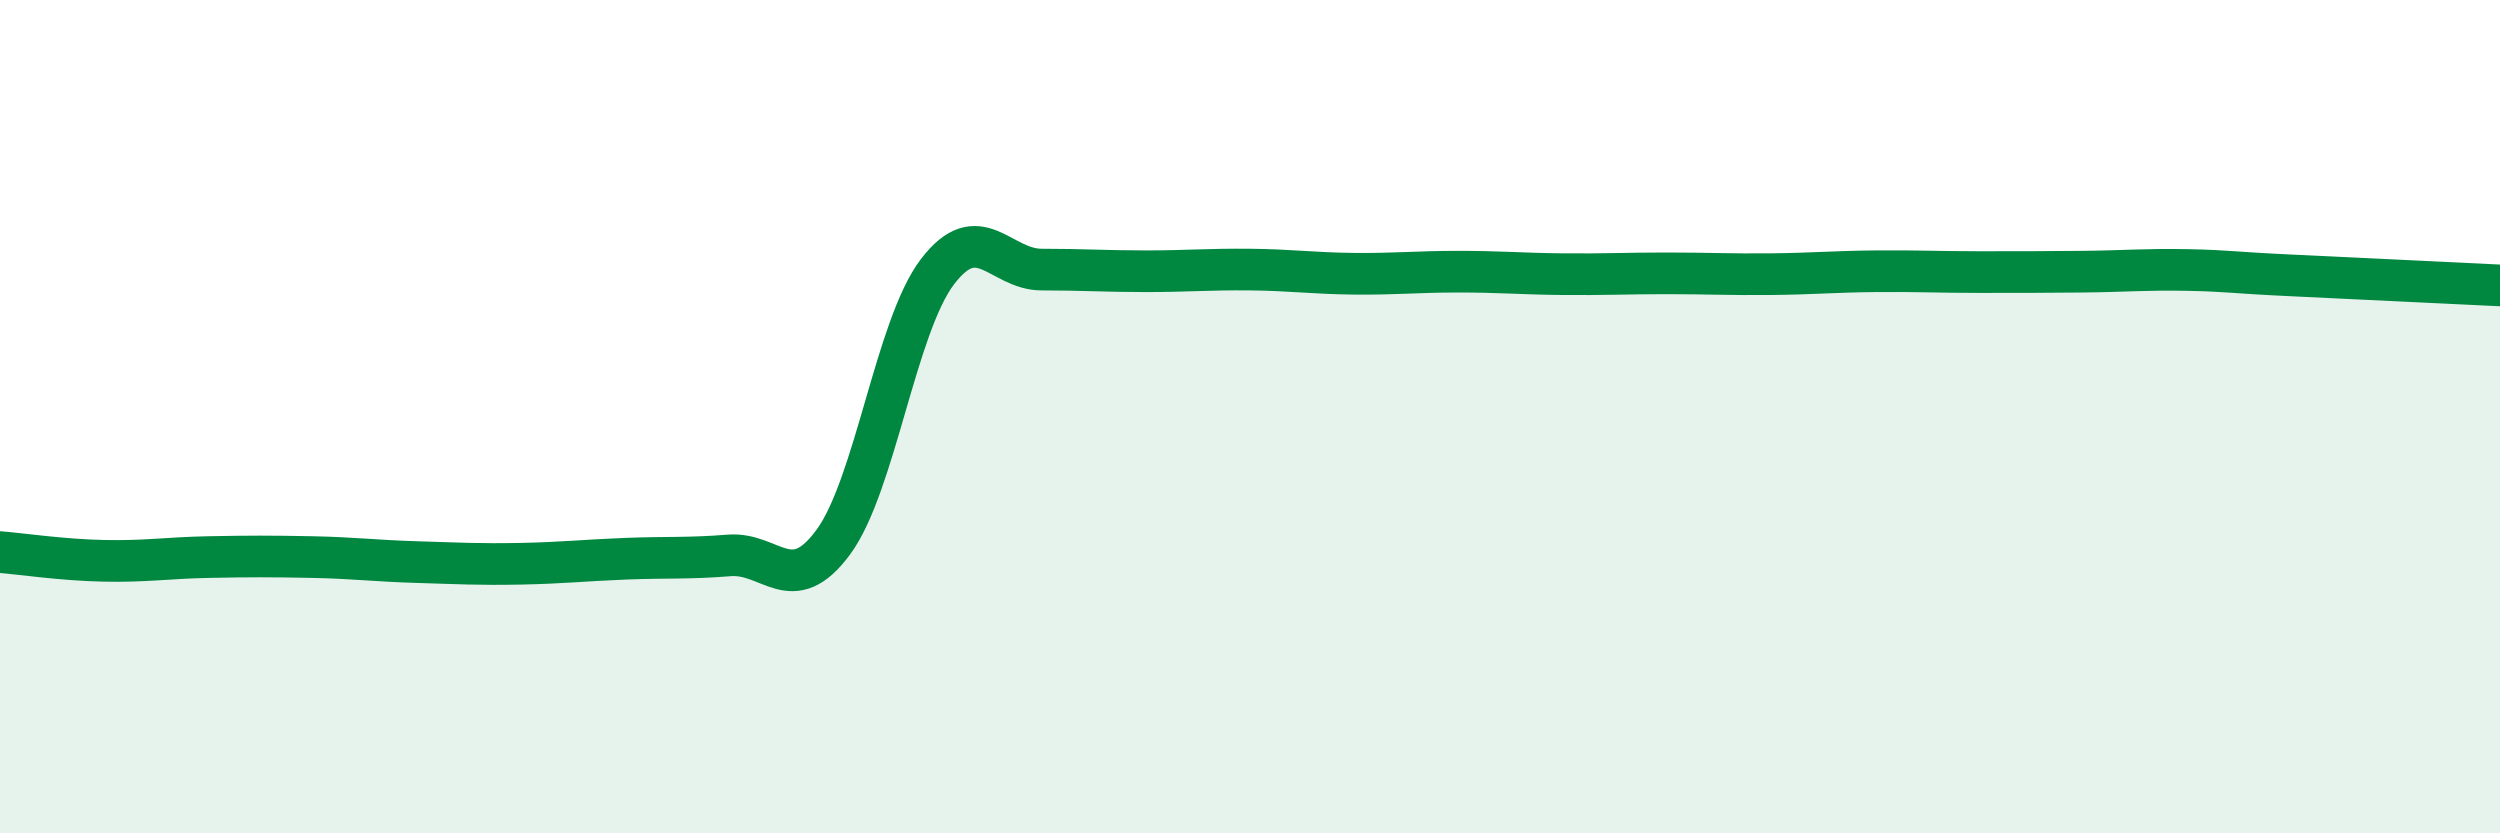 
    <svg width="60" height="20" viewBox="0 0 60 20" xmlns="http://www.w3.org/2000/svg">
      <path
        d="M 0,13.25 C 0.5,13.29 1.5,13.44 2.5,13.46 C 3.5,13.48 4,13.39 5,13.37 C 6,13.35 6.5,13.35 7.5,13.37 C 8.5,13.39 9,13.46 10,13.49 C 11,13.52 11.5,13.55 12.5,13.53 C 13.5,13.51 14,13.45 15,13.41 C 16,13.37 16.5,13.41 17.5,13.33 C 18.5,13.25 19,14.37 20,13.01 C 21,11.65 21.5,7.83 22.5,6.52 C 23.5,5.21 24,6.47 25,6.47 C 26,6.47 26.5,6.51 27.5,6.51 C 28.5,6.51 29,6.46 30,6.47 C 31,6.48 31.5,6.56 32.5,6.57 C 33.5,6.58 34,6.52 35,6.52 C 36,6.52 36.5,6.57 37.5,6.58 C 38.5,6.59 39,6.56 40,6.56 C 41,6.56 41.5,6.59 42.5,6.58 C 43.5,6.57 44,6.52 45,6.51 C 46,6.5 46.5,6.53 47.5,6.53 C 48.5,6.53 49,6.53 50,6.52 C 51,6.51 51.5,6.46 52.5,6.48 C 53.5,6.5 53.5,6.54 55,6.61 C 56.5,6.68 59,6.8 60,6.85L60 20L0 20Z"
        fill="#008740"
        opacity="0.1"
        stroke-linecap="round"
        stroke-linejoin="round"
      />
      <path
        d="M 0,13.25 C 0.5,13.29 1.5,13.44 2.5,13.46 C 3.5,13.48 4,13.39 5,13.37 C 6,13.35 6.5,13.35 7.5,13.37 C 8.5,13.39 9,13.46 10,13.49 C 11,13.52 11.5,13.55 12.5,13.53 C 13.5,13.51 14,13.45 15,13.41 C 16,13.37 16.5,13.41 17.5,13.33 C 18.5,13.25 19,14.37 20,13.01 C 21,11.65 21.5,7.83 22.5,6.52 C 23.5,5.21 24,6.47 25,6.47 C 26,6.47 26.5,6.51 27.5,6.51 C 28.5,6.51 29,6.46 30,6.47 C 31,6.48 31.5,6.56 32.5,6.57 C 33.5,6.58 34,6.52 35,6.52 C 36,6.52 36.5,6.57 37.5,6.58 C 38.5,6.59 39,6.56 40,6.56 C 41,6.56 41.5,6.59 42.5,6.58 C 43.5,6.57 44,6.52 45,6.51 C 46,6.5 46.5,6.53 47.5,6.53 C 48.5,6.53 49,6.53 50,6.52 C 51,6.51 51.5,6.46 52.5,6.48 C 53.5,6.5 53.5,6.54 55,6.61 C 56.5,6.68 59,6.8 60,6.85"
        stroke="#008740"
        stroke-width="1"
        fill="none"
        stroke-linecap="round"
        stroke-linejoin="round"
      />
    </svg>
  